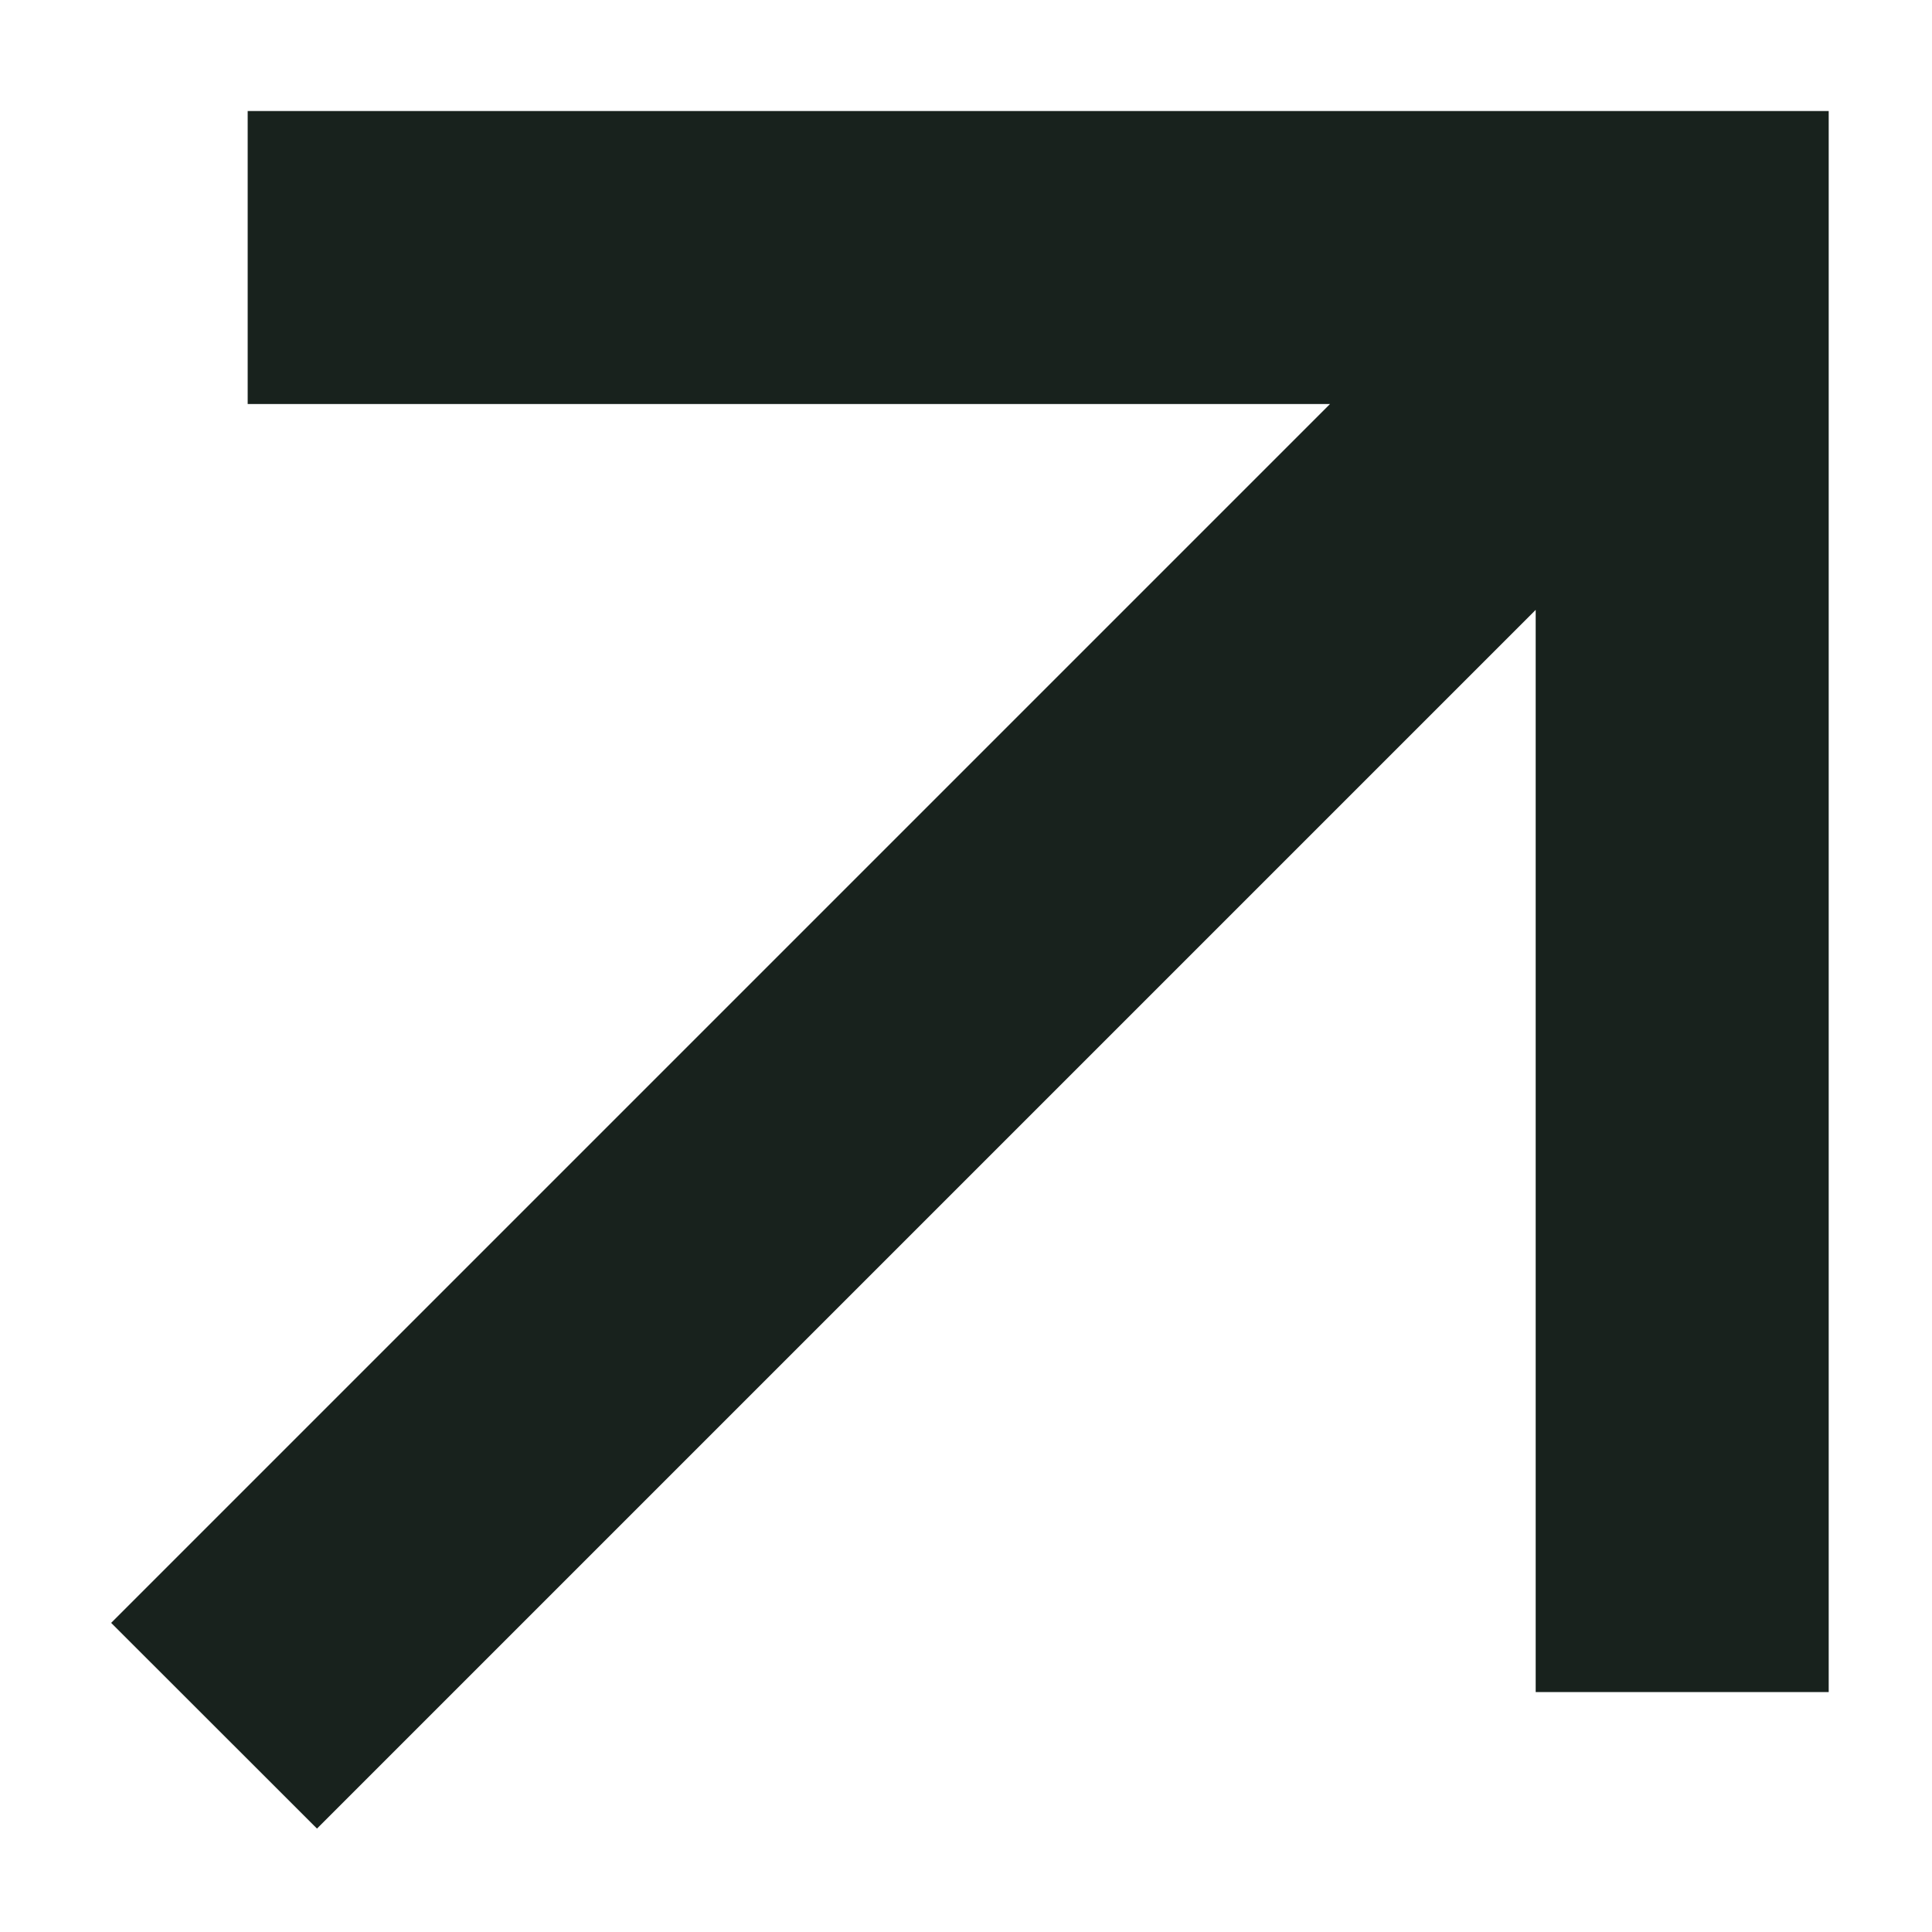 <svg width="15" height="15" viewBox="0 0 15 15" fill="none" xmlns="http://www.w3.org/2000/svg">
<path d="M2.461 14.197L0.863 12.6L10.326 3.137H1.923V0.862H14.198V13.137H11.923V4.735L2.461 14.197Z" fill="#18221D"/>
</svg>
